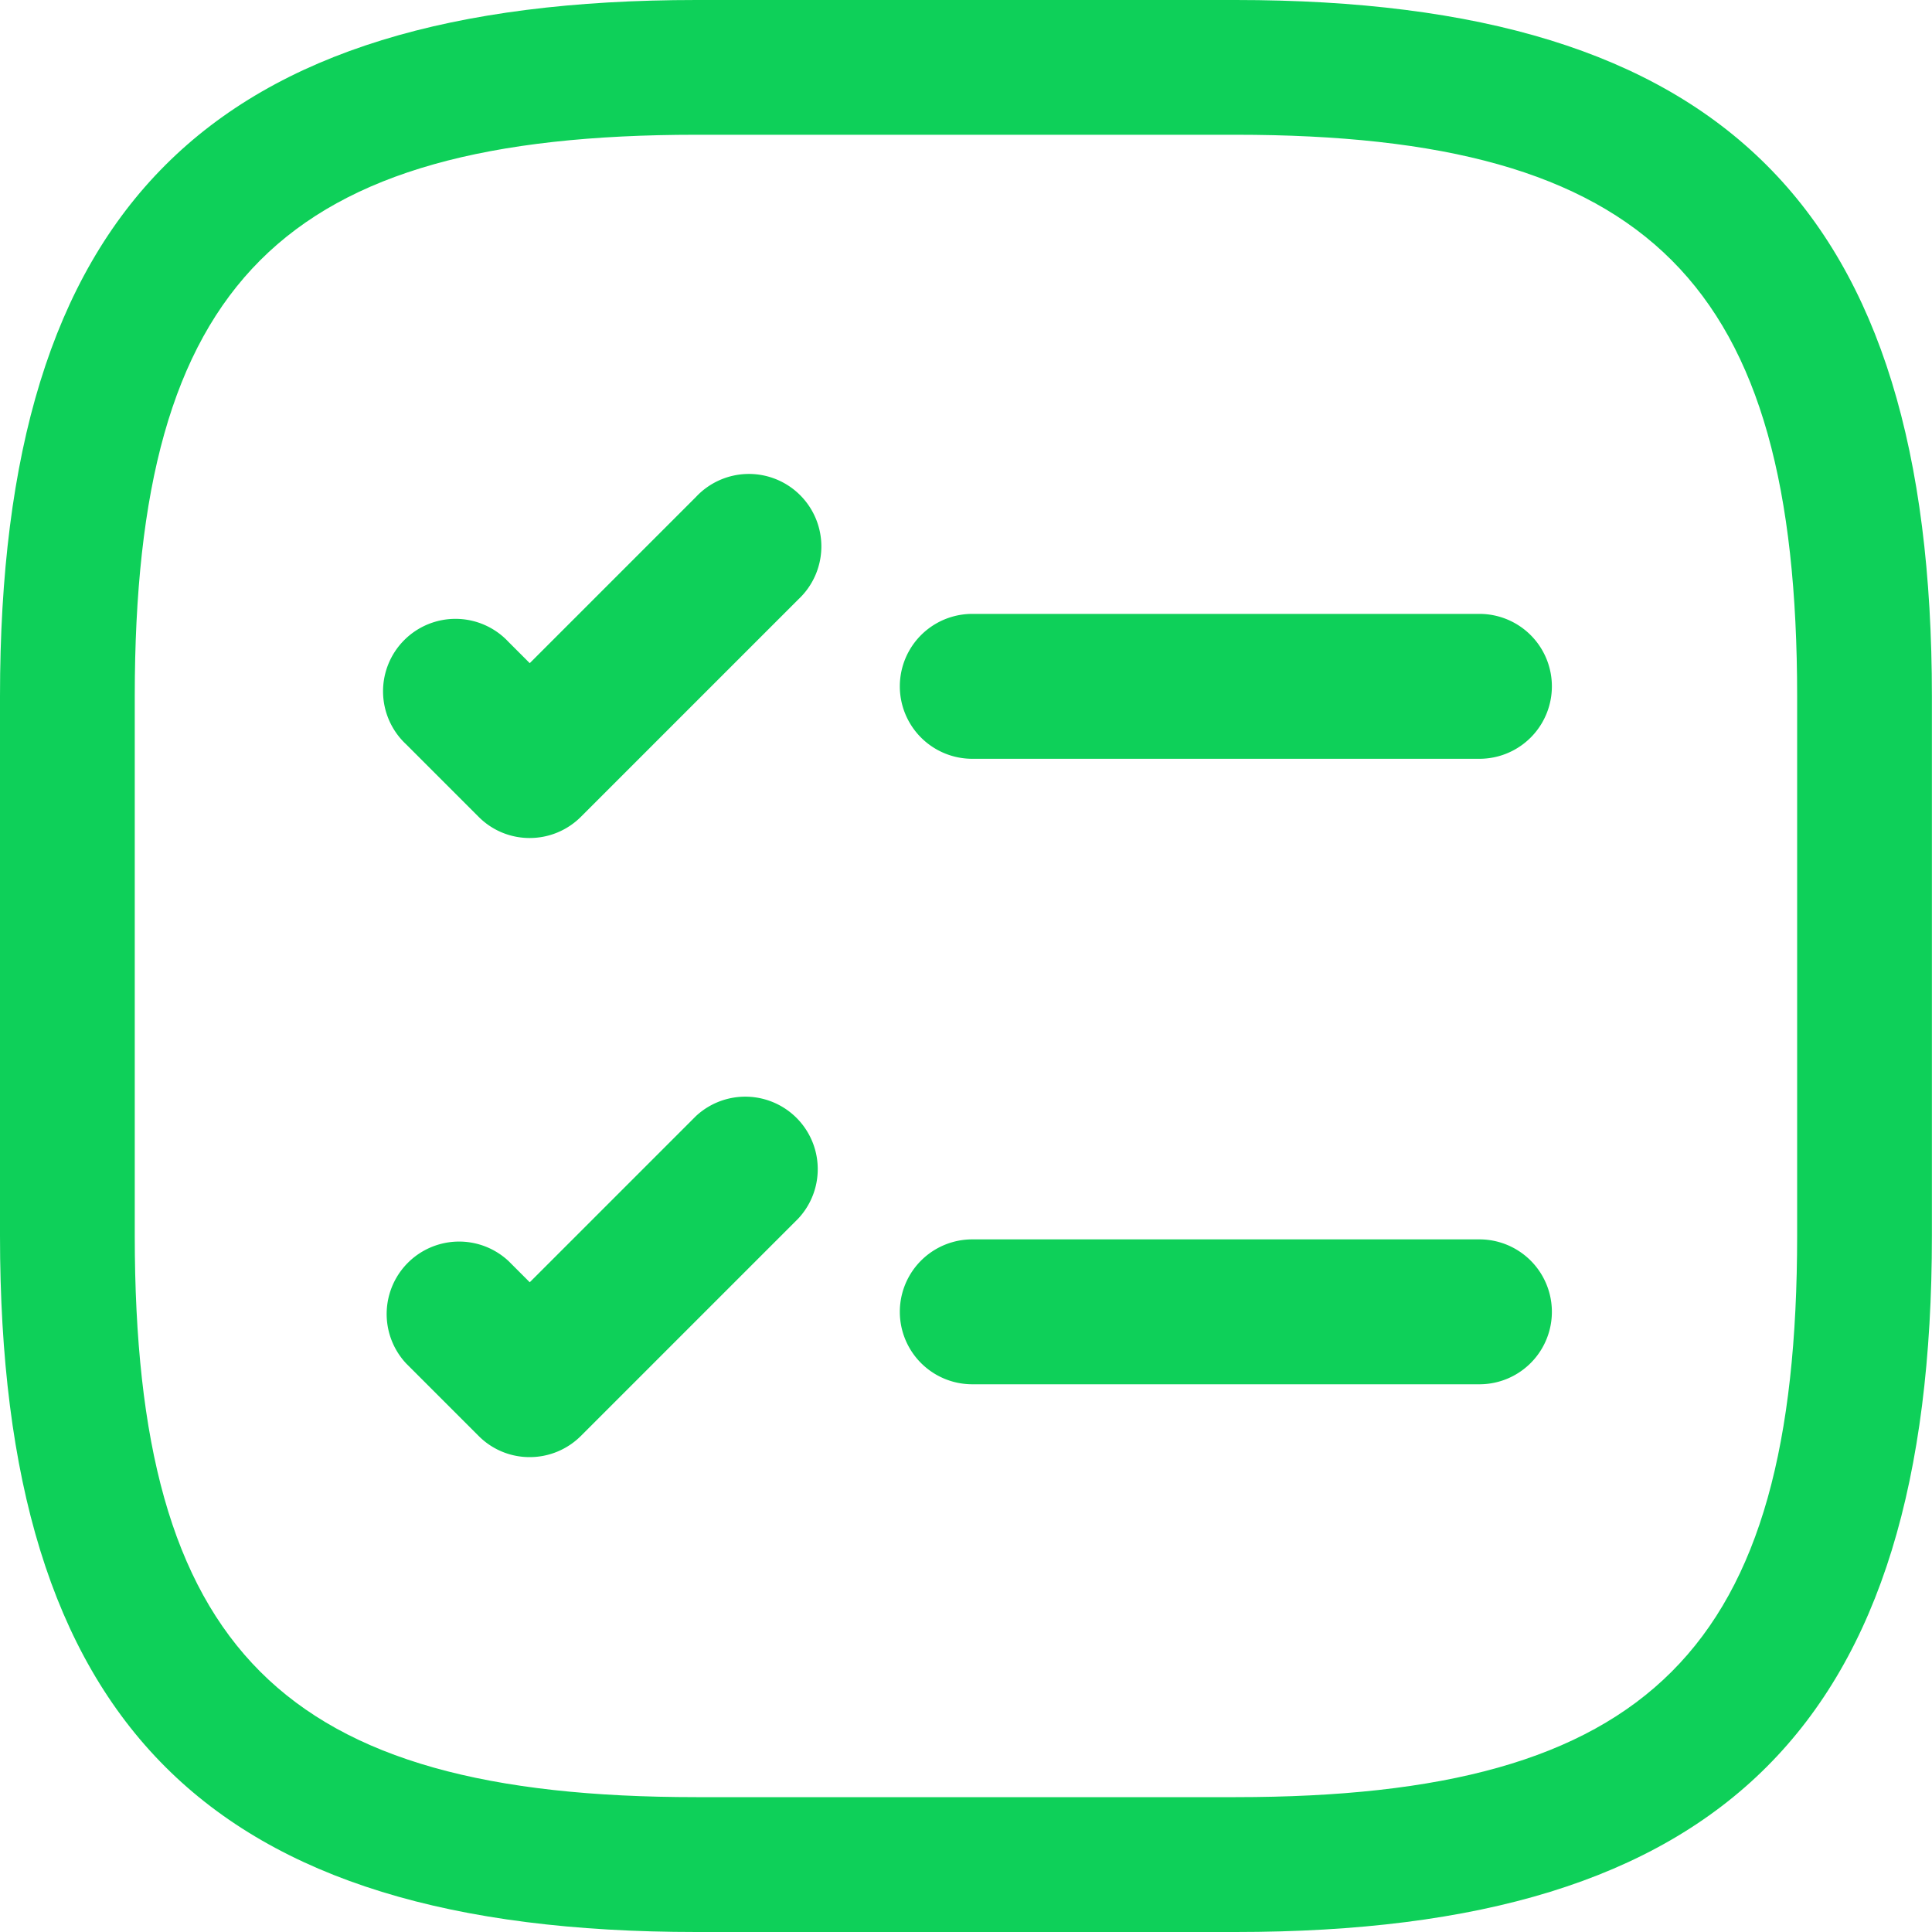 <svg xmlns="http://www.w3.org/2000/svg" width="20" height="20" viewBox="0 0 20 20">
  <defs>
    <style>
      .cls-1 {
        fill: #0ed059;
      }
    </style>
  </defs>
  <g id="checklist" transform="translate(-1.25 -1.25)">
    <path id="Path_39294" data-name="Path 39294" class="cls-1" d="M17.62,9.62H12.37a.75.75,0,1,1,0-1.5h5.25a.75.75,0,0,1,0,1.5Z" transform="translate(-1.055 -0.515)"/>
    <path id="Path_39295" data-name="Path 39295" class="cls-1" d="M7.12,10.38a.742.742,0,0,1-.53-.22l-.75-.75A.75.75,0,1,1,6.9,8.35l.22.22L8.84,6.85A.75.75,0,1,1,9.9,7.91L7.65,10.16a.749.749,0,0,1-.53.22Z" transform="translate(-0.386 -0.455)"/>
    <path id="Path_39296" data-name="Path 39296" class="cls-1" d="M17.62,16.62H12.37a.75.75,0,0,1,0-1.5h5.25a.75.75,0,0,1,0,1.5Z" transform="translate(-1.055 -1.04)"/>
    <path id="Path_39297" data-name="Path 39297" class="cls-1" d="M7.12,17.38a.742.742,0,0,1-.53-.22l-.75-.75A.75.75,0,0,1,6.9,15.35l.22.22,1.72-1.72A.75.75,0,0,1,9.9,14.91L7.65,17.16a.749.749,0,0,1-.53.22Z" transform="translate(-0.386 -1.046)"/>
    <path id="Path_39298" data-name="Path 39298" class="cls-1" d="M14.041,21.25H8.459c-5.051,0-7.209-2.158-7.209-7.209V8.459c0-5.051,2.158-7.209,7.209-7.209h5.581c5.051,0,7.209,2.158,7.209,7.209v5.581C21.25,19.092,19.092,21.25,14.041,21.25ZM8.459,2.645c-4.288,0-5.814,1.526-5.814,5.814v5.581c0,4.288,1.526,5.814,5.814,5.814h5.581c4.288,0,5.814-1.526,5.814-5.814V8.459c0-4.288-1.526-5.814-5.814-5.814Z" transform="translate(0 0)"/>
  </g>
</svg>
